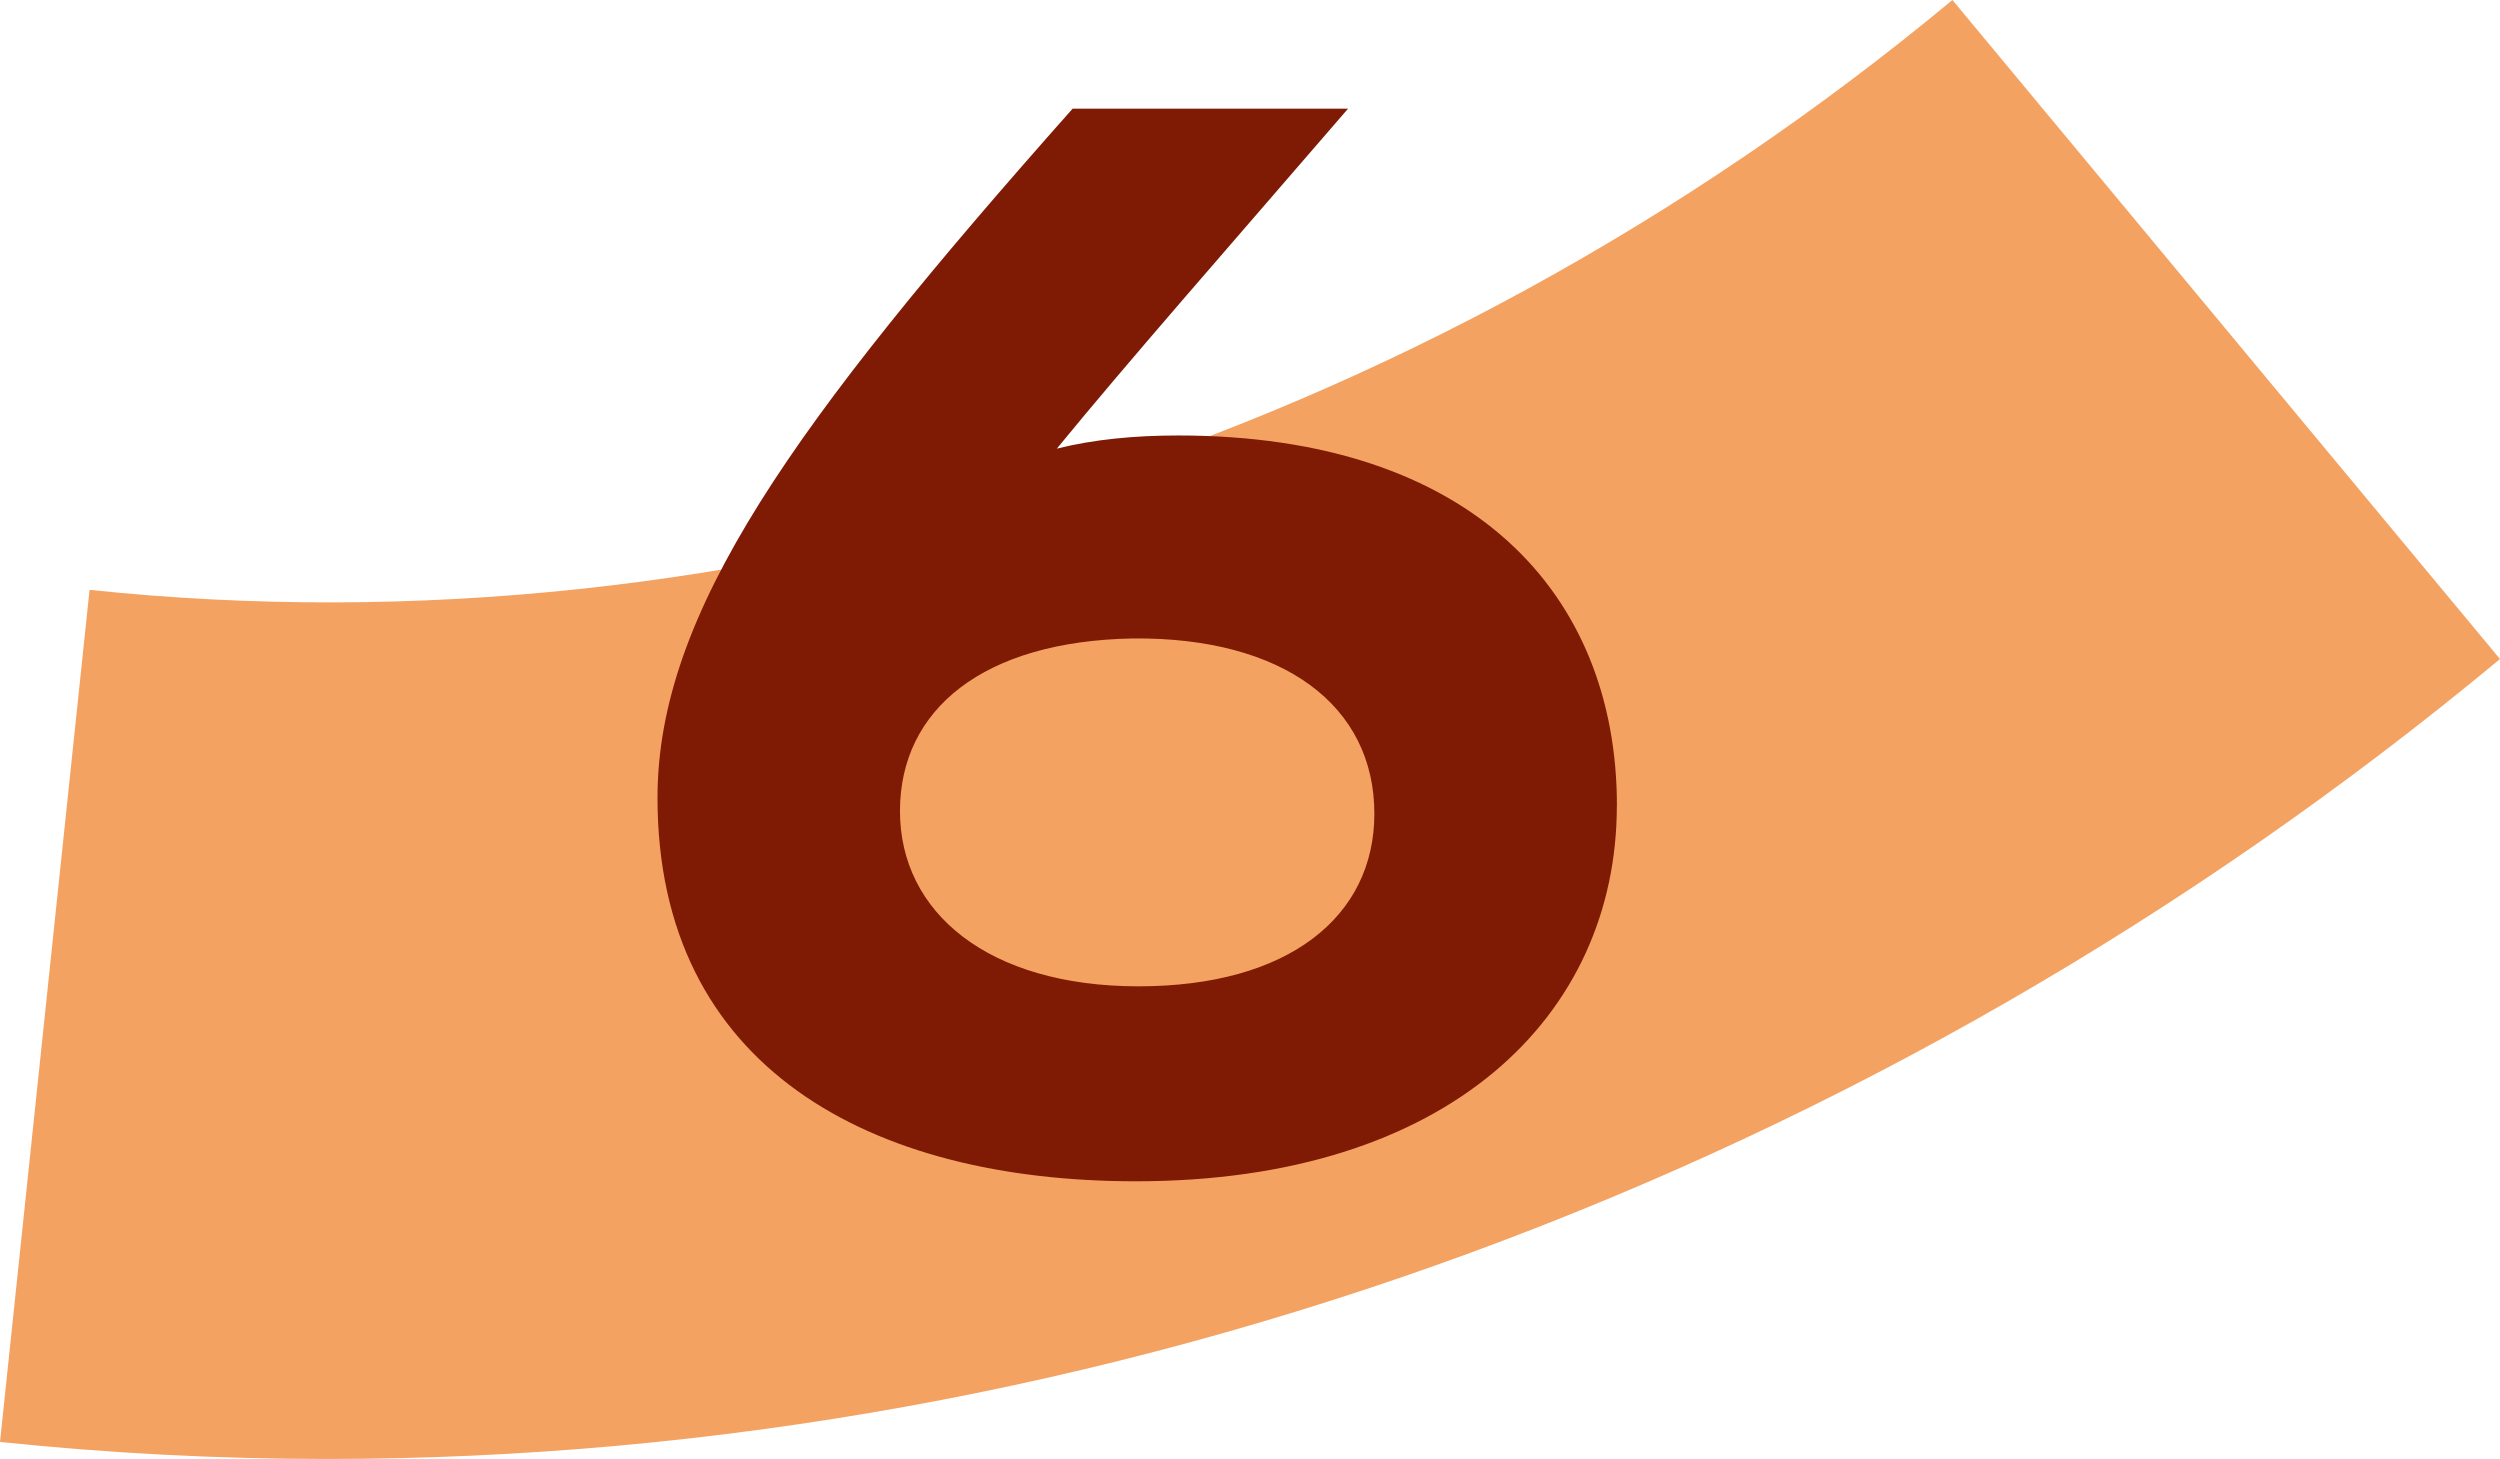 <?xml version="1.0" encoding="UTF-8"?><svg id="Calque_2" xmlns="http://www.w3.org/2000/svg" viewBox="0 0 343.65 200.55"><defs><style>.cls-1{fill:#7f1a05;}.cls-2{fill:#f4a261;}</style></defs><g id="Calque_1-2"><path class="cls-2" d="M44.97,200.55c-15.01,0-30.01-.78-44.97-2.34l12.31-117.13C101.66,90.52,195.07,60.92,268.38,0l75.27,90.59c-85.53,71.04-192.31,109.96-298.69,109.96"/><path class="cls-1" d="M222.25,110.76c0,28.8-23,51.62-66.12,51.62-36.41,0-65.75-15.58-65.75-52.71,0-25.36,18.48-51.26,57.06-94.73h37.86c-17.03,19.74-30.25,34.78-40.03,46.73,5.07-1.27,10.69-1.81,16.67-1.81,40.39,0,60.32,21.74,60.32,50.9ZM188.92,111.85c0-14.85-12.5-24.27-33.15-24.09-20.65.36-32.06,9.78-32.06,23.73s12.14,24.09,32.79,24.09,32.42-9.6,32.42-23.73Z"/></g></svg>